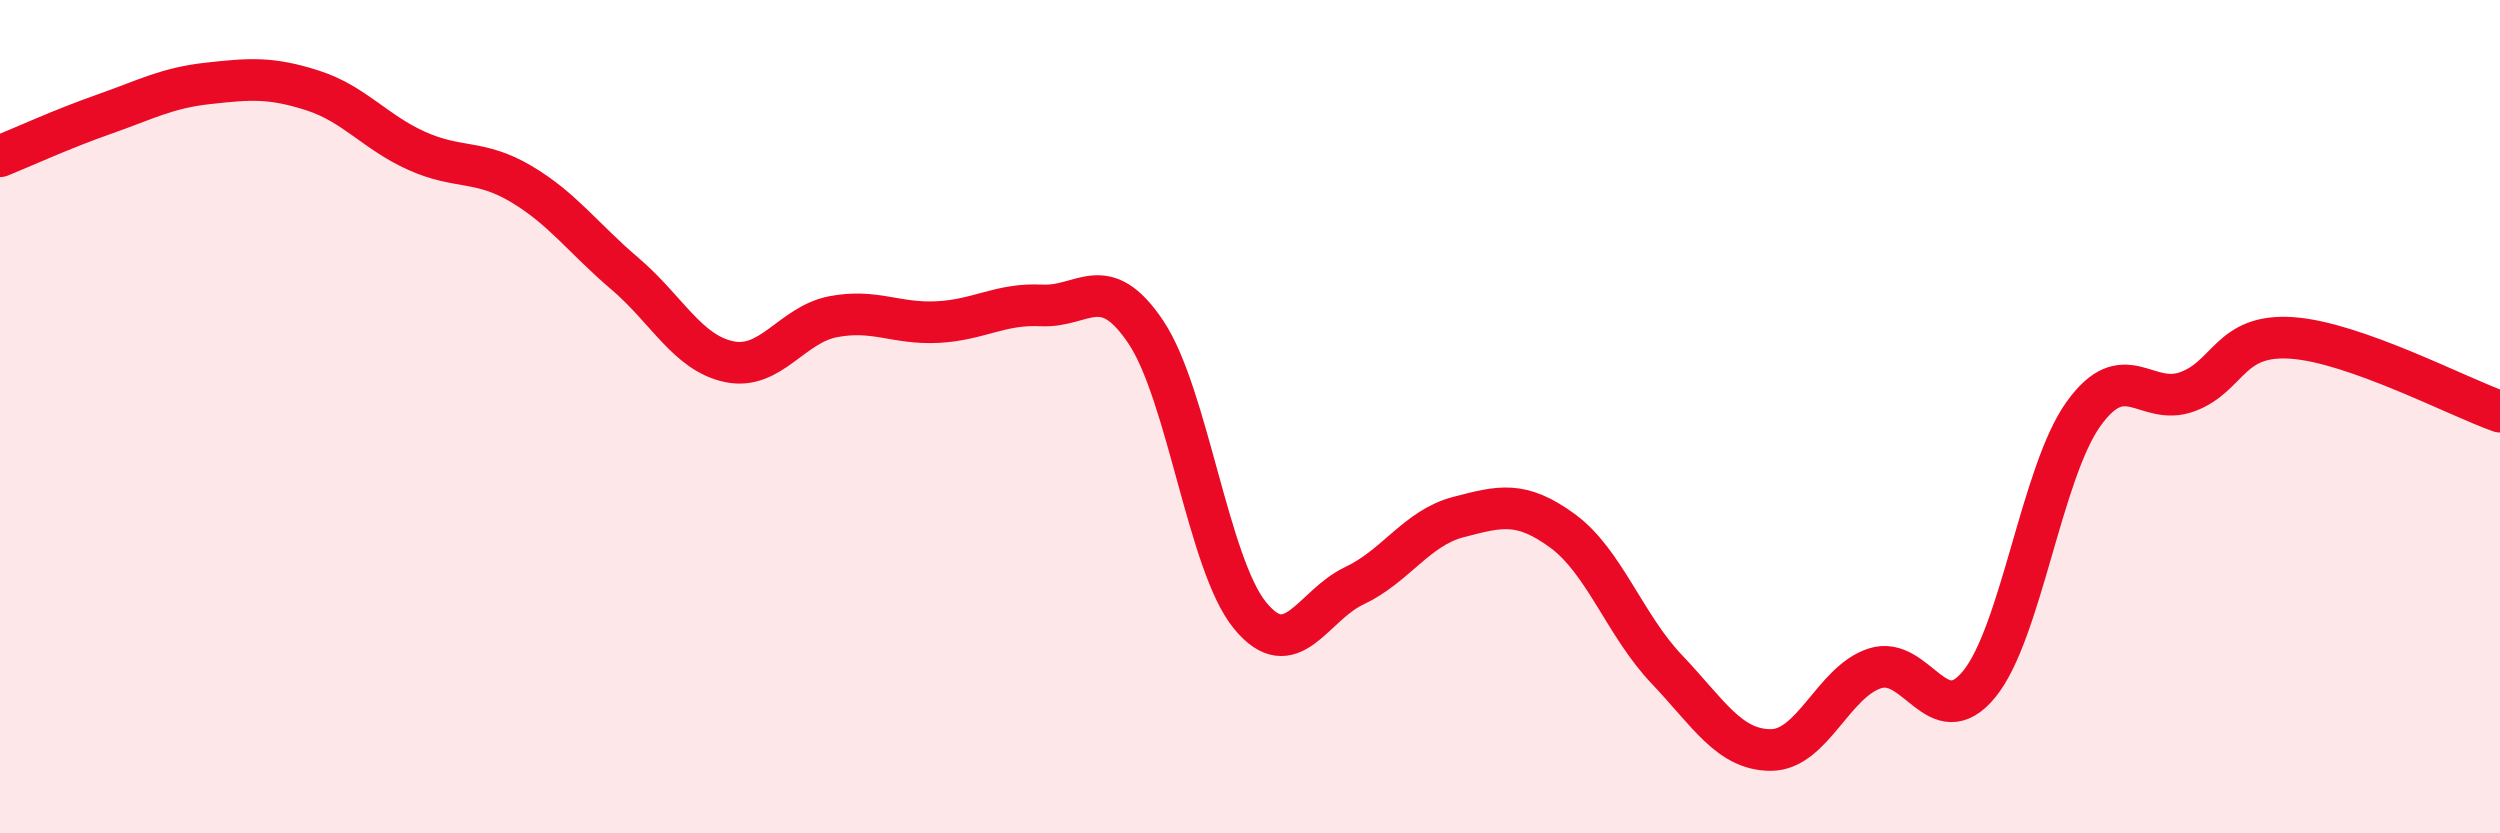
    <svg width="60" height="20" viewBox="0 0 60 20" xmlns="http://www.w3.org/2000/svg">
      <path
        d="M 0,3.75 C 0.5,3.55 1.5,3.09 2.5,2.74 C 3.5,2.39 4,2.11 5,2 C 6,1.89 6.5,1.85 7.5,2.17 C 8.5,2.49 9,3.17 10,3.62 C 11,4.07 11.5,3.82 12.5,4.41 C 13.5,5 14,5.72 15,6.57 C 16,7.42 16.5,8.47 17.5,8.68 C 18.5,8.89 19,7.79 20,7.6 C 21,7.41 21.5,7.78 22.5,7.73 C 23.5,7.68 24,7.28 25,7.33 C 26,7.38 26.5,6.48 27.5,7.97 C 28.5,9.46 29,13.55 30,14.77 C 31,15.99 31.5,14.53 32.5,14.06 C 33.5,13.59 34,12.67 35,12.41 C 36,12.15 36.5,12.01 37.5,12.74 C 38.5,13.47 39,15.01 40,16.06 C 41,17.11 41.5,18 42.5,18 C 43.5,18 44,16.36 45,16.04 C 46,15.72 46.5,17.64 47.5,16.42 C 48.5,15.2 49,11.34 50,9.94 C 51,8.54 51.5,9.77 52.5,9.4 C 53.5,9.03 53.5,8.01 55,8.11 C 56.5,8.21 59,9.53 60,9.88L60 20L0 20Z"
        fill="#EB0A25"
        opacity="0.1"
        stroke-linecap="round"
        stroke-linejoin="round"
      />
      <path
        d="M 0,3.75 C 0.5,3.55 1.5,3.09 2.5,2.74 C 3.5,2.39 4,2.11 5,2 C 6,1.89 6.5,1.85 7.5,2.17 C 8.5,2.49 9,3.17 10,3.62 C 11,4.07 11.5,3.82 12.5,4.41 C 13.5,5 14,5.72 15,6.57 C 16,7.42 16.5,8.47 17.5,8.68 C 18.5,8.89 19,7.79 20,7.6 C 21,7.41 21.5,7.78 22.5,7.73 C 23.5,7.68 24,7.28 25,7.33 C 26,7.38 26.5,6.48 27.5,7.97 C 28.5,9.46 29,13.55 30,14.77 C 31,15.99 31.5,14.53 32.5,14.06 C 33.5,13.59 34,12.67 35,12.41 C 36,12.15 36.5,12.01 37.5,12.74 C 38.5,13.47 39,15.01 40,16.06 C 41,17.11 41.5,18 42.5,18 C 43.5,18 44,16.36 45,16.04 C 46,15.72 46.5,17.64 47.5,16.42 C 48.5,15.2 49,11.34 50,9.94 C 51,8.54 51.5,9.77 52.5,9.4 C 53.5,9.03 53.5,8.01 55,8.11 C 56.5,8.21 59,9.53 60,9.88"
        stroke="#EB0A25"
        stroke-width="1"
        fill="none"
        stroke-linecap="round"
        stroke-linejoin="round"
      />
    </svg>
  